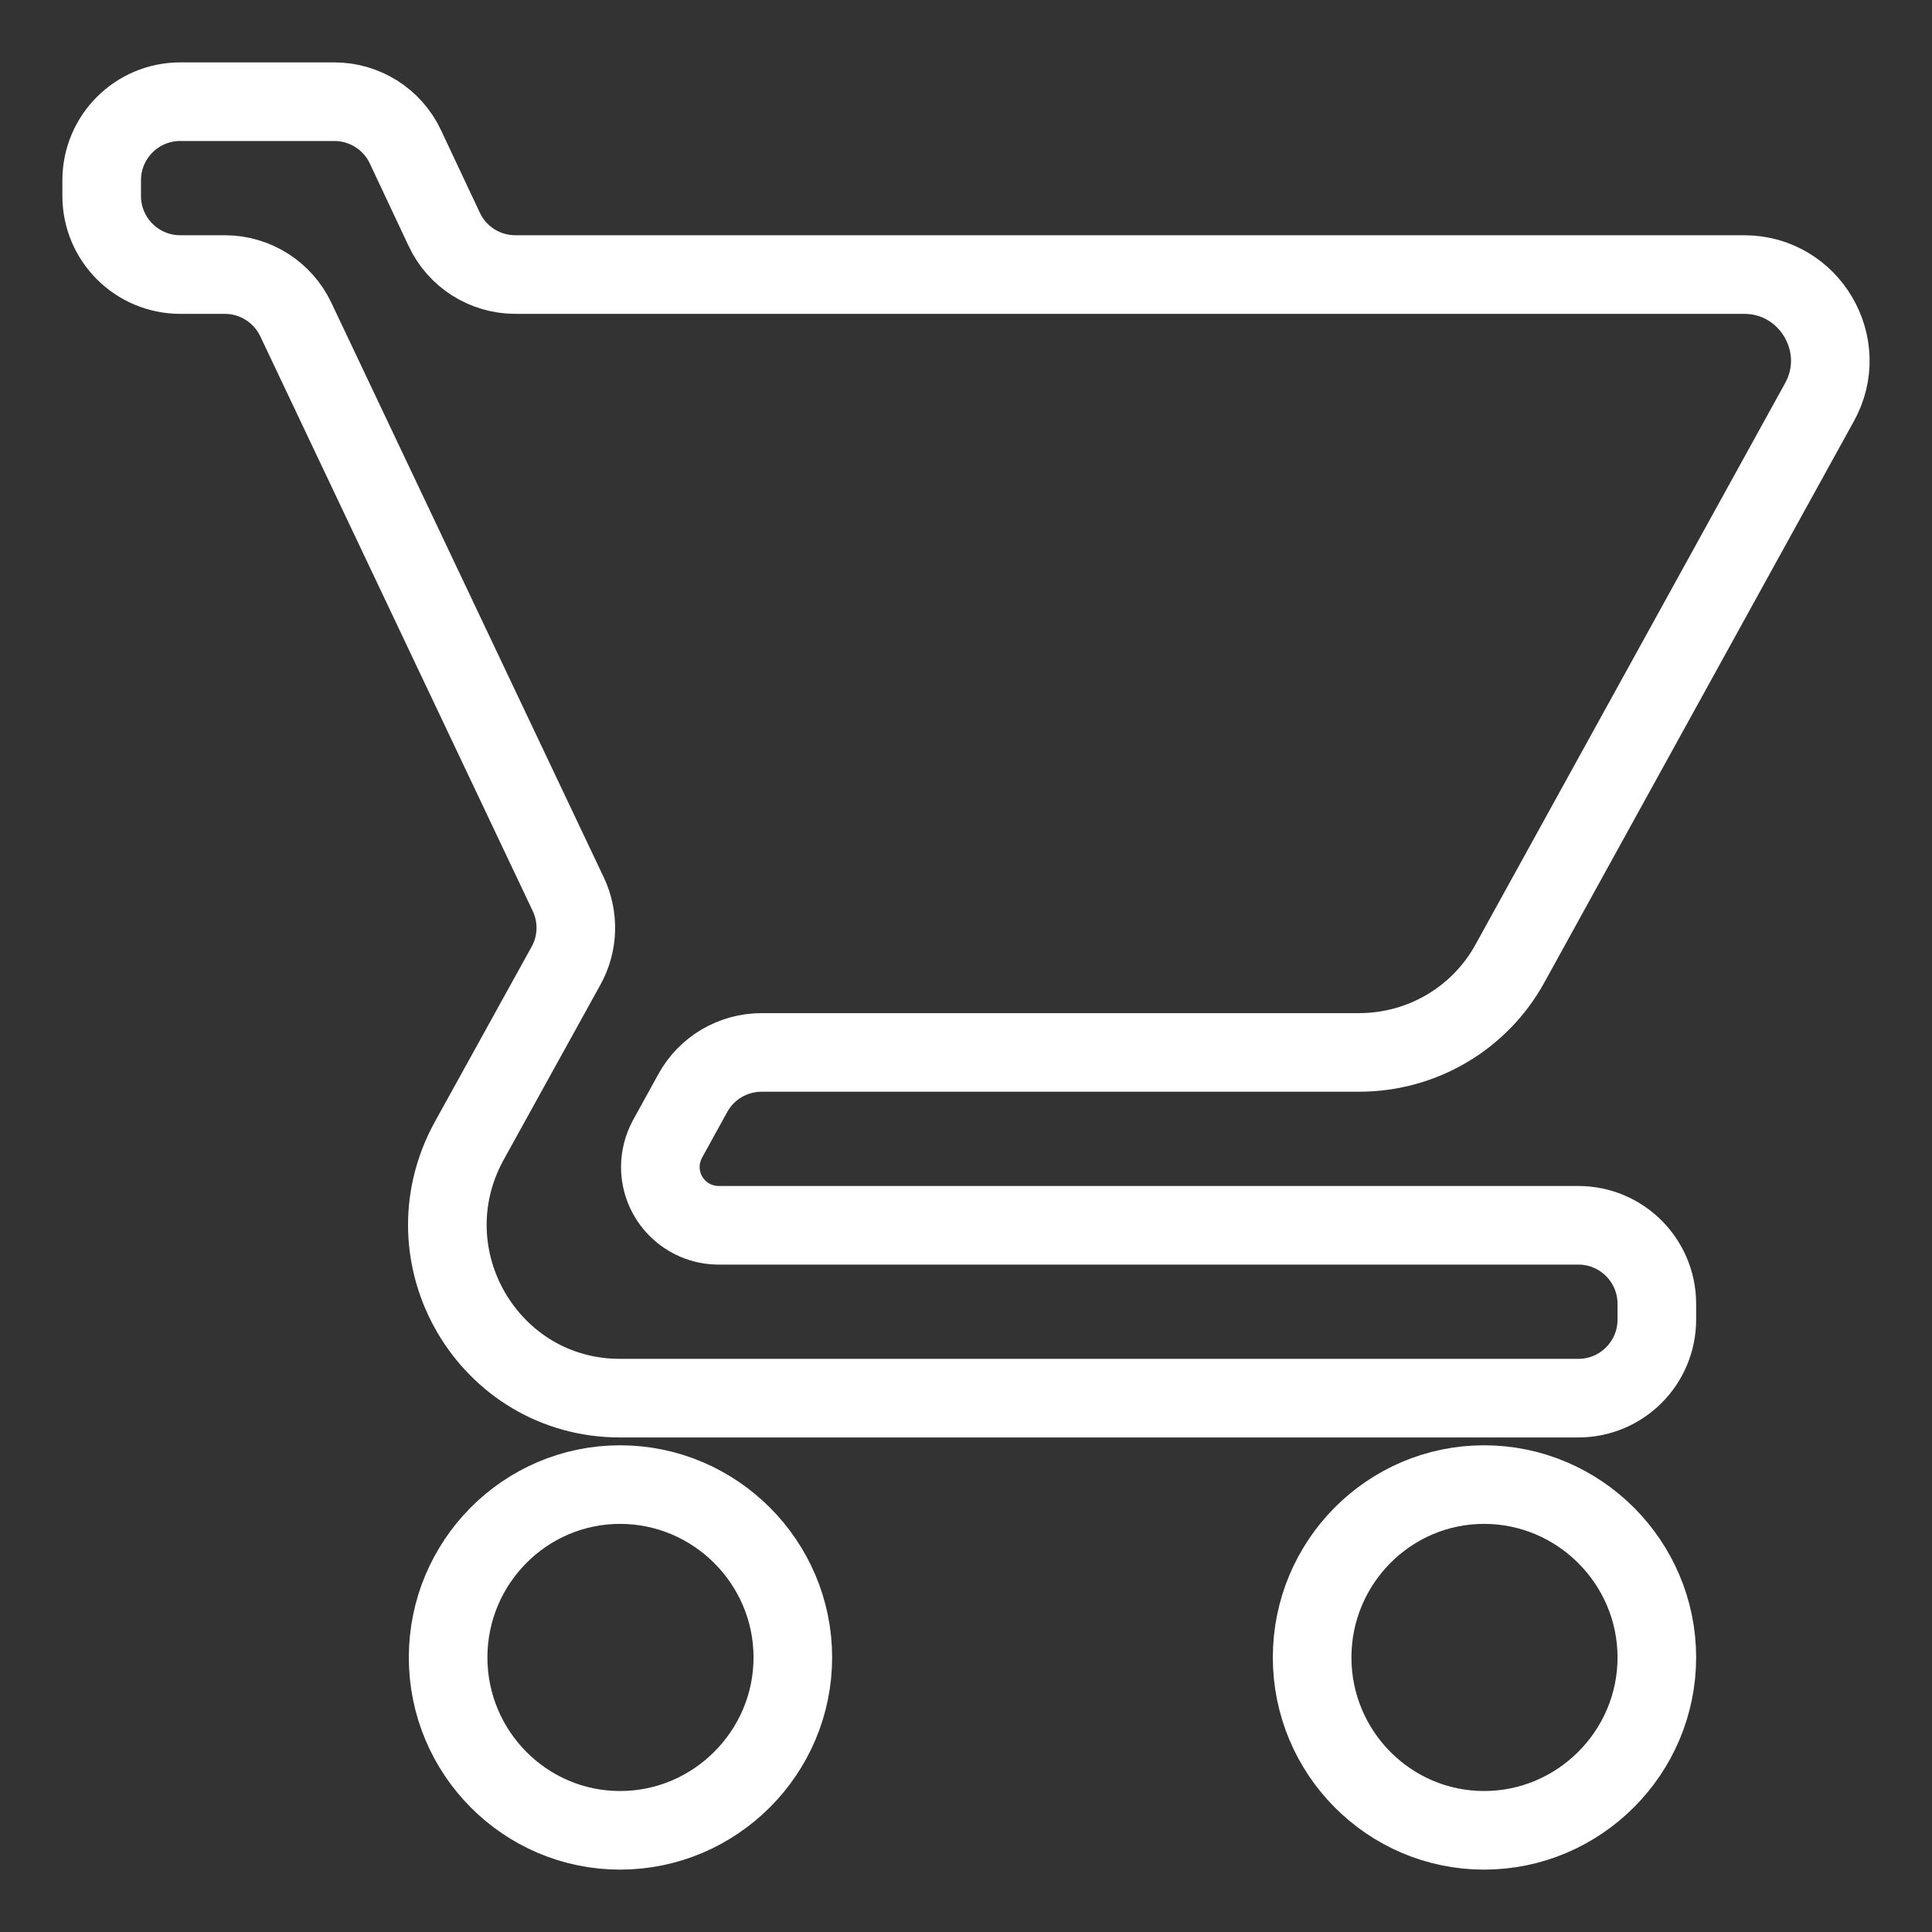 <svg width="19px" height="19px" viewBox="0 0 19 19" version="1.1" xmlns="http://www.w3.org/2000/svg" xmlns:xlink="http://www.w3.org/1999/xlink">
    <rect x="0" y="0" width="19" height="19" fill="#333333" stroke="none"/>
    <defs>
        <path d="M21.098,27.6 C20.163,27.6 19.407,28.365 19.407,29.3 C19.407,30.235 20.163,31 21.098,31 C22.033,31 22.797,30.235 22.797,29.3 C22.797,28.365 22.033,27.6 21.098,27.6 Z M16,14.773 L16,14.927 C16,15.354 16.346,15.7 16.773,15.7 L17.211,15.7 C17.509,15.7 17.781,15.872 17.909,16.142 L20.588,21.793 C20.695,22.018 20.687,22.281 20.566,22.498 L19.611,24.226 L19.611,24.226 C18.991,25.364 19.807,26.75 21.098,26.75 L30.522,26.75 C30.948,26.75 31.294,26.404 31.294,25.977 L31.294,25.823 C31.294,25.396 30.948,25.05 30.522,25.05 L22.068,25.05 C21.751,25.05 21.494,24.793 21.494,24.476 C21.494,24.38 21.519,24.285 21.565,24.2 L21.813,23.75 C21.948,23.503 22.208,23.35 22.49,23.35 L28.363,23.35 L28.363,23.35 C29,23.35 29.561,23.002 29.85,22.474 L32.892,16.958 C33.206,16.397 32.798,15.7 32.153,15.7 L20.068,15.7 C19.768,15.7 19.496,15.527 19.369,15.256 L18.987,14.444 C18.86,14.173 18.587,14 18.288,14 L16.773,14 C16.346,14 16,14.346 16,14.773 Z M29.595,27.6 C28.66,27.6 27.904,28.365 27.904,29.3 C27.904,30.235 28.66,31 29.595,31 C30.53,31 31.294,30.235 31.294,29.3 C31.294,28.365 30.53,27.6 29.595,27.6 Z" id="path-1"></path>
    </defs>
    <g id="Base" stroke="none" stroke-width="1" fill="none" fill-rule="evenodd">
        <g id="9.-Головна" transform="translate(-596, -1491)">
            <g id="Group-7" transform="translate(439, 1118)">
                <g id="Group-5-Copy-19" transform="translate(142, 360)">
                    <mask id="mask-2" fill="white">
                        <use xlink:href="#path-1"></use>
                    </mask>
                    <use id="Mask" stroke="#FFFFFF" stroke-width="0.773" fill-rule="nonzero" xlink:href="#path-1"></use>
                </g>
            </g>
        </g>
    </g>
</svg>

